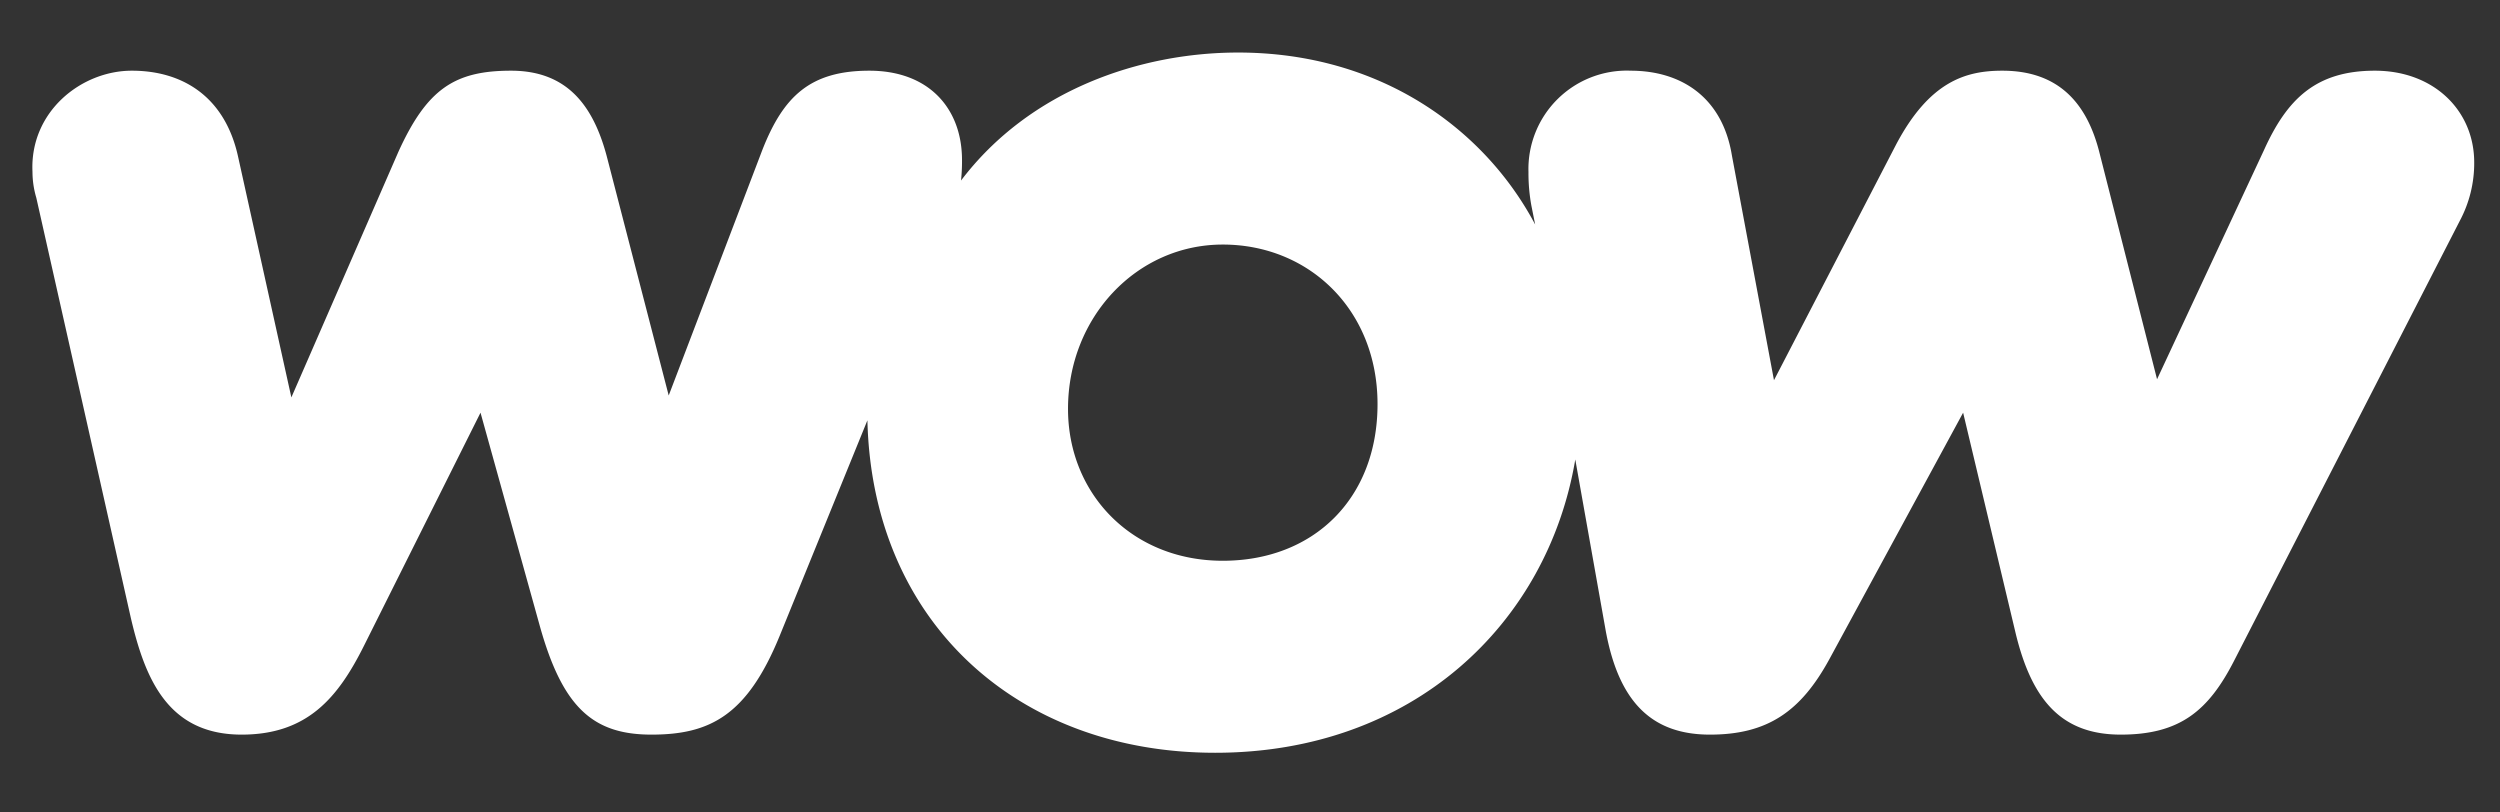 <svg xmlns="http://www.w3.org/2000/svg" viewBox="0 0 261.7 85"><rect x="0" y="0" width="261.7" height="85" fill="#333333" stroke="none"/><defs><style>.cls-1{fill:#fff;}</style></defs><g id="Logo"><path class="cls-1" d="M25.3,76.9c6.9,0,10.1-3.9,12.8-9.3L50.3,43.2l6.2,22.3c2.4,8.6,5.6,11.4,11.7,11.4s10-2,13.4-10.3L90.8,44c.5,21.1,15.7,34.8,36.4,34.8S162,65.3,164.9,48.1l3.2,18c1.4,7.5,4.9,10.8,10.9,10.8s9.5-2.4,12.5-7.9l14-25.8L211,66.3c1.7,7,4.8,10.6,11,10.6s9.2-2.5,11.9-7.8l23.6-46A12.8,12.8,0,0,0,259,17c0-5.4-4.2-9.6-10.4-9.6s-9.2,3-11.6,8.3l-11.2,24-6-23.6c-1.3-5.3-4.3-8.7-10.2-8.7-3.8,0-7.6,1.1-11.1,7.7L185.7,39.8l-4.4-23.5c-1-6.2-5.4-8.9-10.6-8.9A10.3,10.3,0,0,0,160,18a19,19,0,0,0,.3,3.5l.4,2c-5.3-10-16.2-18-31.1-18-10.2,0-21.8,3.9-29,13.4a19.3,19.3,0,0,0,.1-2.4c-.1-5.2-3.5-9.1-9.7-9.1s-9,2.7-11.2,8.3L70,41.4,63.5,16.3c-1.4-5.2-4.1-8.9-10-8.9s-8.8,1.9-11.8,8.5L30.5,41.6,24.9,16.3c-1.4-6.2-5.8-8.9-11.1-8.9S3.1,11.7,3.4,18a9.6,9.6,0,0,0,.4,2.7l9.9,44c1.5,6.4,3.9,12.2,11.6,12.2Zm86.5-34.1c0-9.6,7.2-17.2,16.2-17.2s16.2,6.8,16.2,16.7S137.5,58.7,128,58.7s-16.2-7-16.2-15.9Z"/></g></svg>